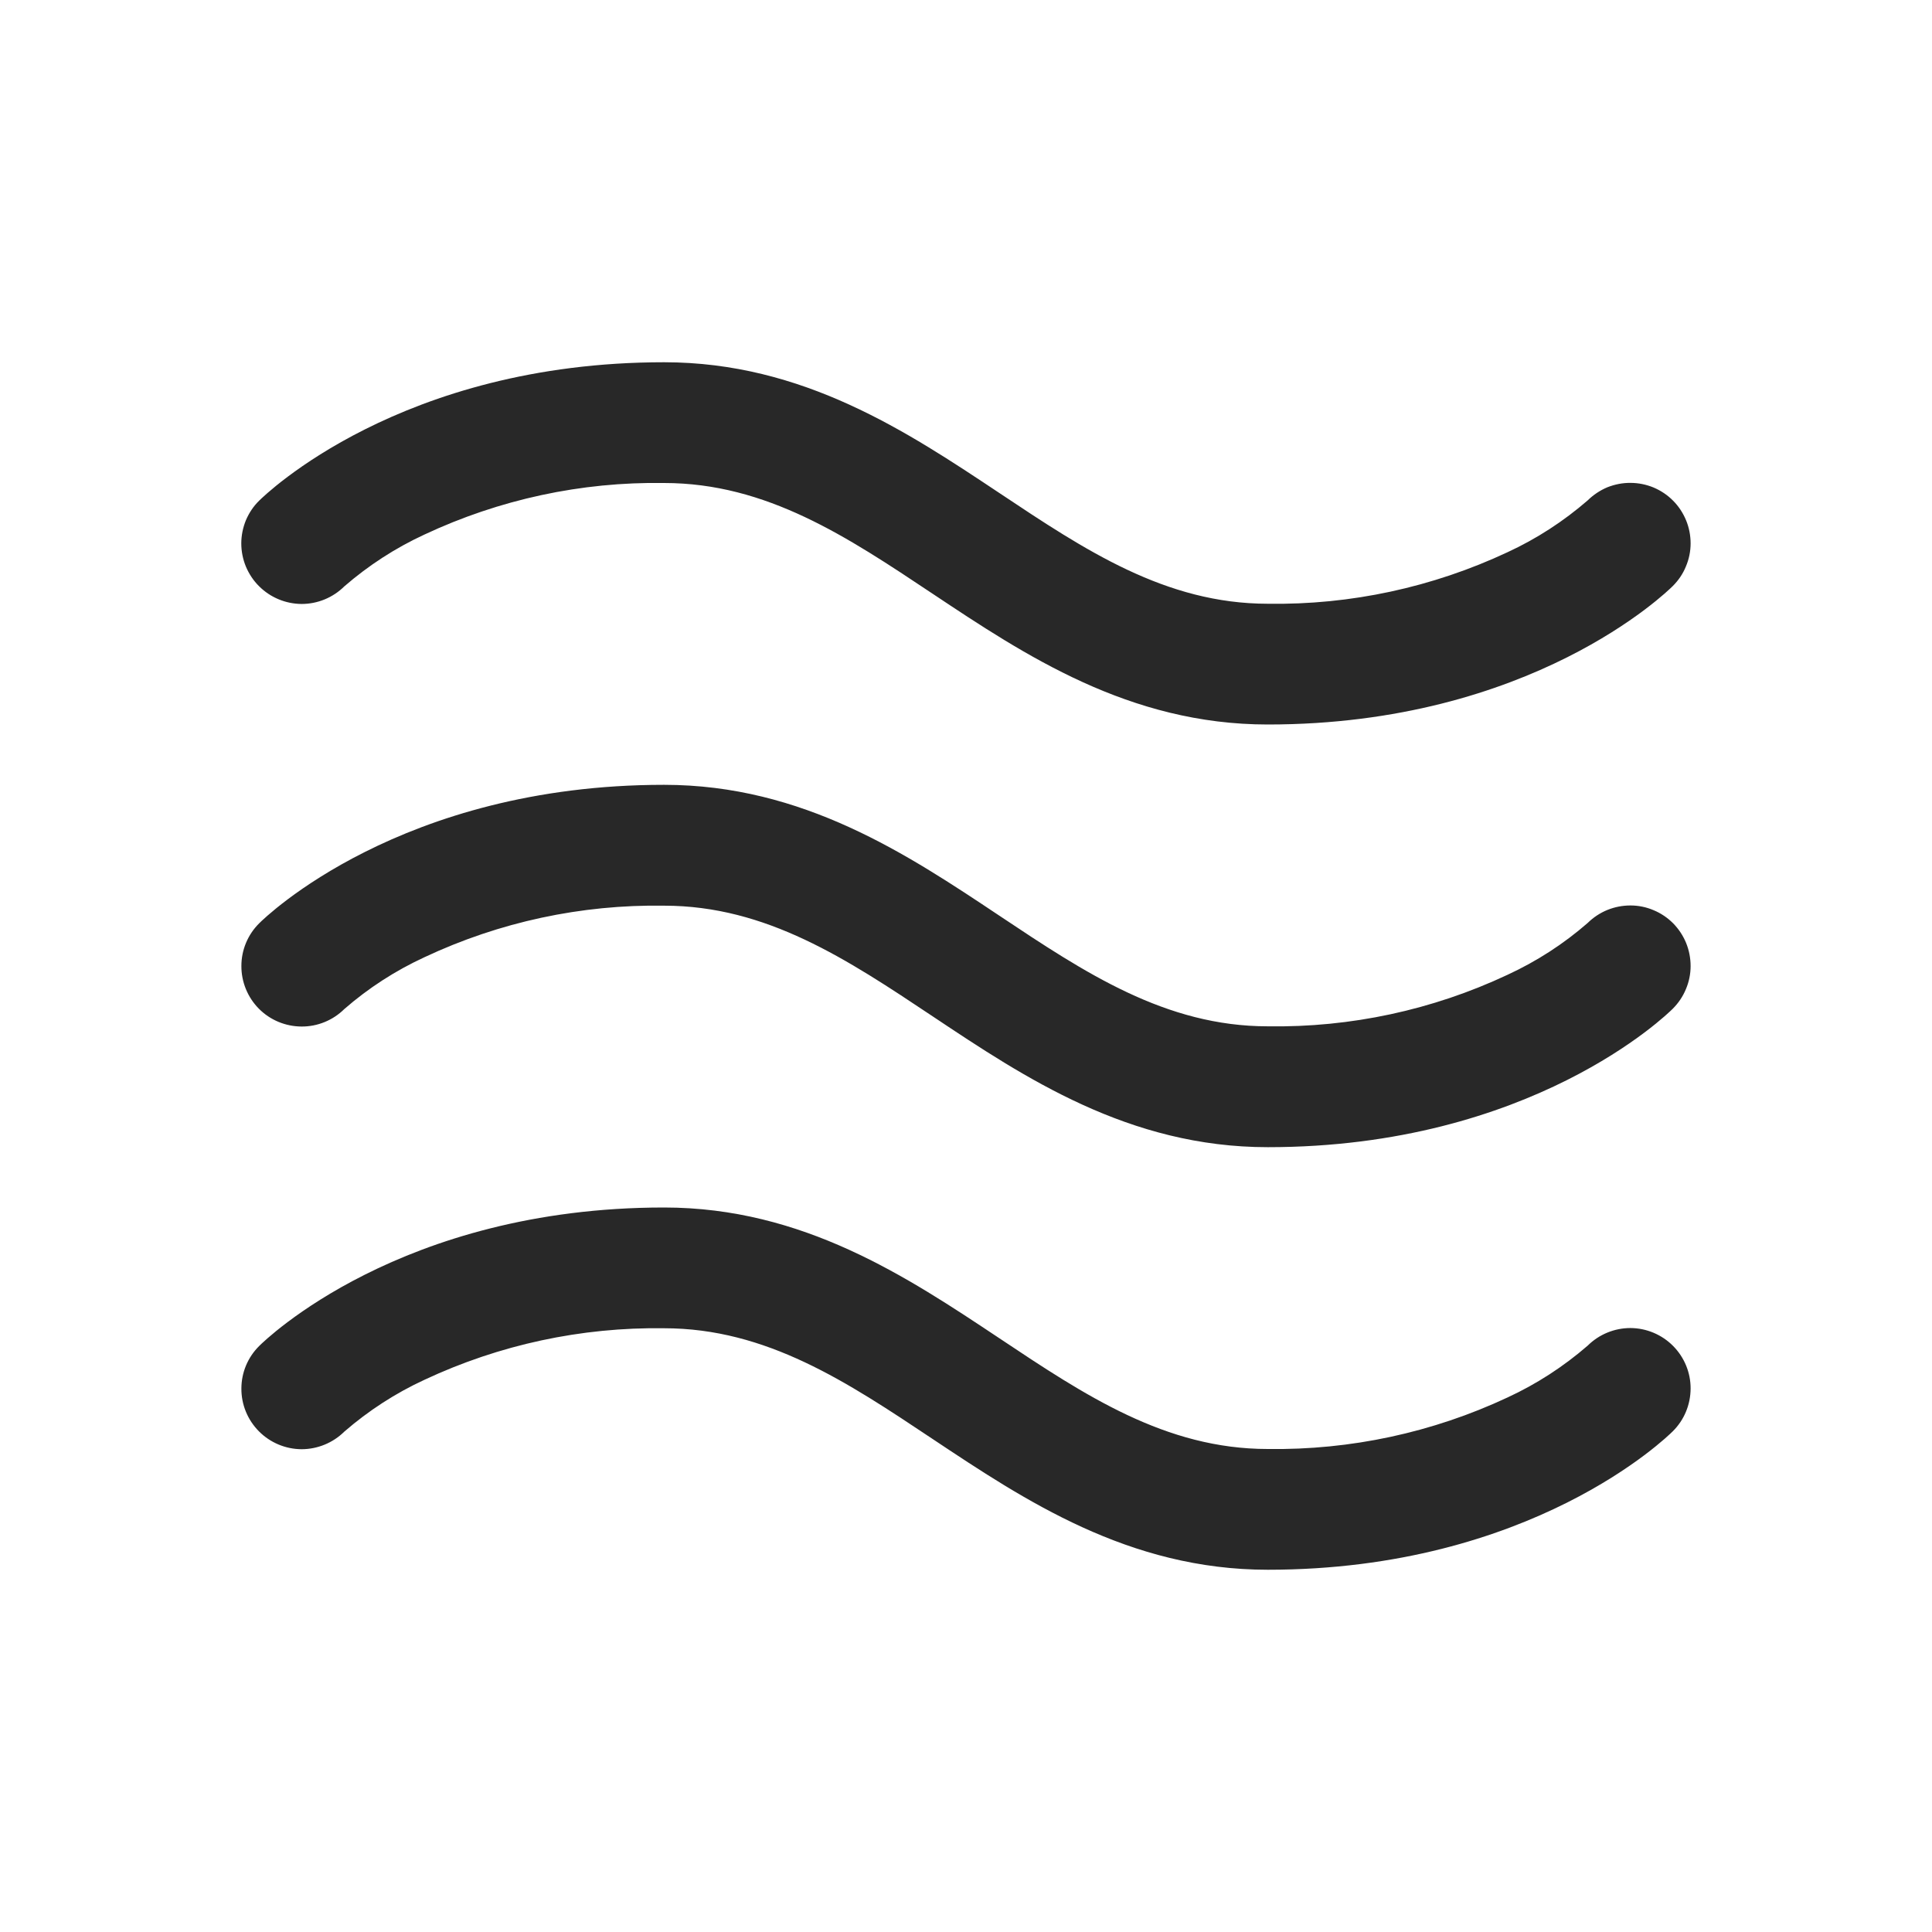 <svg width="18" height="18" viewBox="0 0 18 18" fill="none" xmlns="http://www.w3.org/2000/svg">
<g id="Waves">
<path id="Vector" d="M2.414 5.462C2.361 5.41 2.32 5.347 2.291 5.279C2.263 5.211 2.248 5.137 2.248 5.063C2.248 4.989 2.263 4.916 2.291 4.847C2.32 4.779 2.361 4.717 2.414 4.665C2.468 4.612 3.733 3.375 6.187 3.375C7.483 3.375 8.454 4.023 9.312 4.594C10.107 5.124 10.858 5.625 11.812 5.625C12.583 5.637 13.347 5.472 14.045 5.145C14.316 5.02 14.567 4.857 14.792 4.662C14.845 4.61 14.907 4.569 14.975 4.54C15.044 4.513 15.117 4.498 15.191 4.499C15.265 4.499 15.338 4.514 15.406 4.542C15.474 4.571 15.536 4.612 15.588 4.665C15.64 4.717 15.681 4.78 15.709 4.848C15.737 4.916 15.751 4.989 15.751 5.063C15.751 5.137 15.736 5.21 15.707 5.278C15.679 5.347 15.637 5.408 15.585 5.46C15.532 5.513 14.266 6.75 11.812 6.75C10.517 6.75 9.546 6.102 8.688 5.531C7.893 5.001 7.142 4.5 6.187 4.5C5.416 4.488 4.653 4.653 3.955 4.98C3.684 5.105 3.433 5.268 3.208 5.463C3.102 5.568 2.959 5.627 2.81 5.627C2.662 5.626 2.519 5.567 2.414 5.462ZM14.792 8.599C14.567 8.795 14.316 8.957 14.045 9.082C13.347 9.41 12.583 9.574 11.812 9.562C10.858 9.562 10.107 9.062 9.312 8.532C8.454 7.96 7.483 7.312 6.187 7.312C3.733 7.312 2.468 8.549 2.415 8.602C2.309 8.707 2.249 8.85 2.249 8.999C2.248 9.148 2.307 9.292 2.412 9.398C2.517 9.504 2.66 9.563 2.809 9.564C2.958 9.565 3.102 9.506 3.208 9.401C3.433 9.205 3.684 9.043 3.955 8.918C4.653 8.59 5.416 8.426 6.187 8.438C7.142 8.438 7.893 8.938 8.688 9.468C9.546 10.04 10.516 10.688 11.812 10.688C14.266 10.688 15.532 9.451 15.585 9.398C15.637 9.346 15.679 9.284 15.707 9.216C15.736 9.148 15.751 9.075 15.751 9.001C15.751 8.927 15.737 8.854 15.709 8.785C15.681 8.717 15.64 8.655 15.588 8.602C15.536 8.55 15.474 8.508 15.406 8.48C15.338 8.451 15.265 8.436 15.191 8.436C15.117 8.436 15.044 8.45 14.975 8.478C14.907 8.506 14.845 8.547 14.792 8.599ZM14.792 12.537C14.567 12.732 14.316 12.895 14.045 13.02C13.347 13.347 12.583 13.511 11.812 13.5C10.858 13.5 10.107 12.999 9.312 12.469C8.454 11.898 7.483 11.25 6.187 11.25C3.733 11.25 2.468 12.487 2.415 12.54C2.309 12.645 2.249 12.787 2.249 12.937C2.248 13.086 2.307 13.229 2.412 13.335C2.517 13.441 2.66 13.501 2.809 13.502C2.958 13.502 3.102 13.443 3.208 13.338C3.433 13.143 3.684 12.98 3.955 12.855C4.653 12.528 5.416 12.364 6.187 12.375C7.142 12.375 7.893 12.876 8.688 13.406C9.546 13.977 10.516 14.625 11.812 14.625C14.266 14.625 15.532 13.388 15.585 13.335C15.691 13.23 15.75 13.088 15.751 12.938C15.752 12.789 15.693 12.646 15.588 12.54C15.483 12.434 15.34 12.374 15.191 12.373C15.041 12.373 14.898 12.432 14.792 12.537Z" fill="#282828"/>
</g>
</svg>
